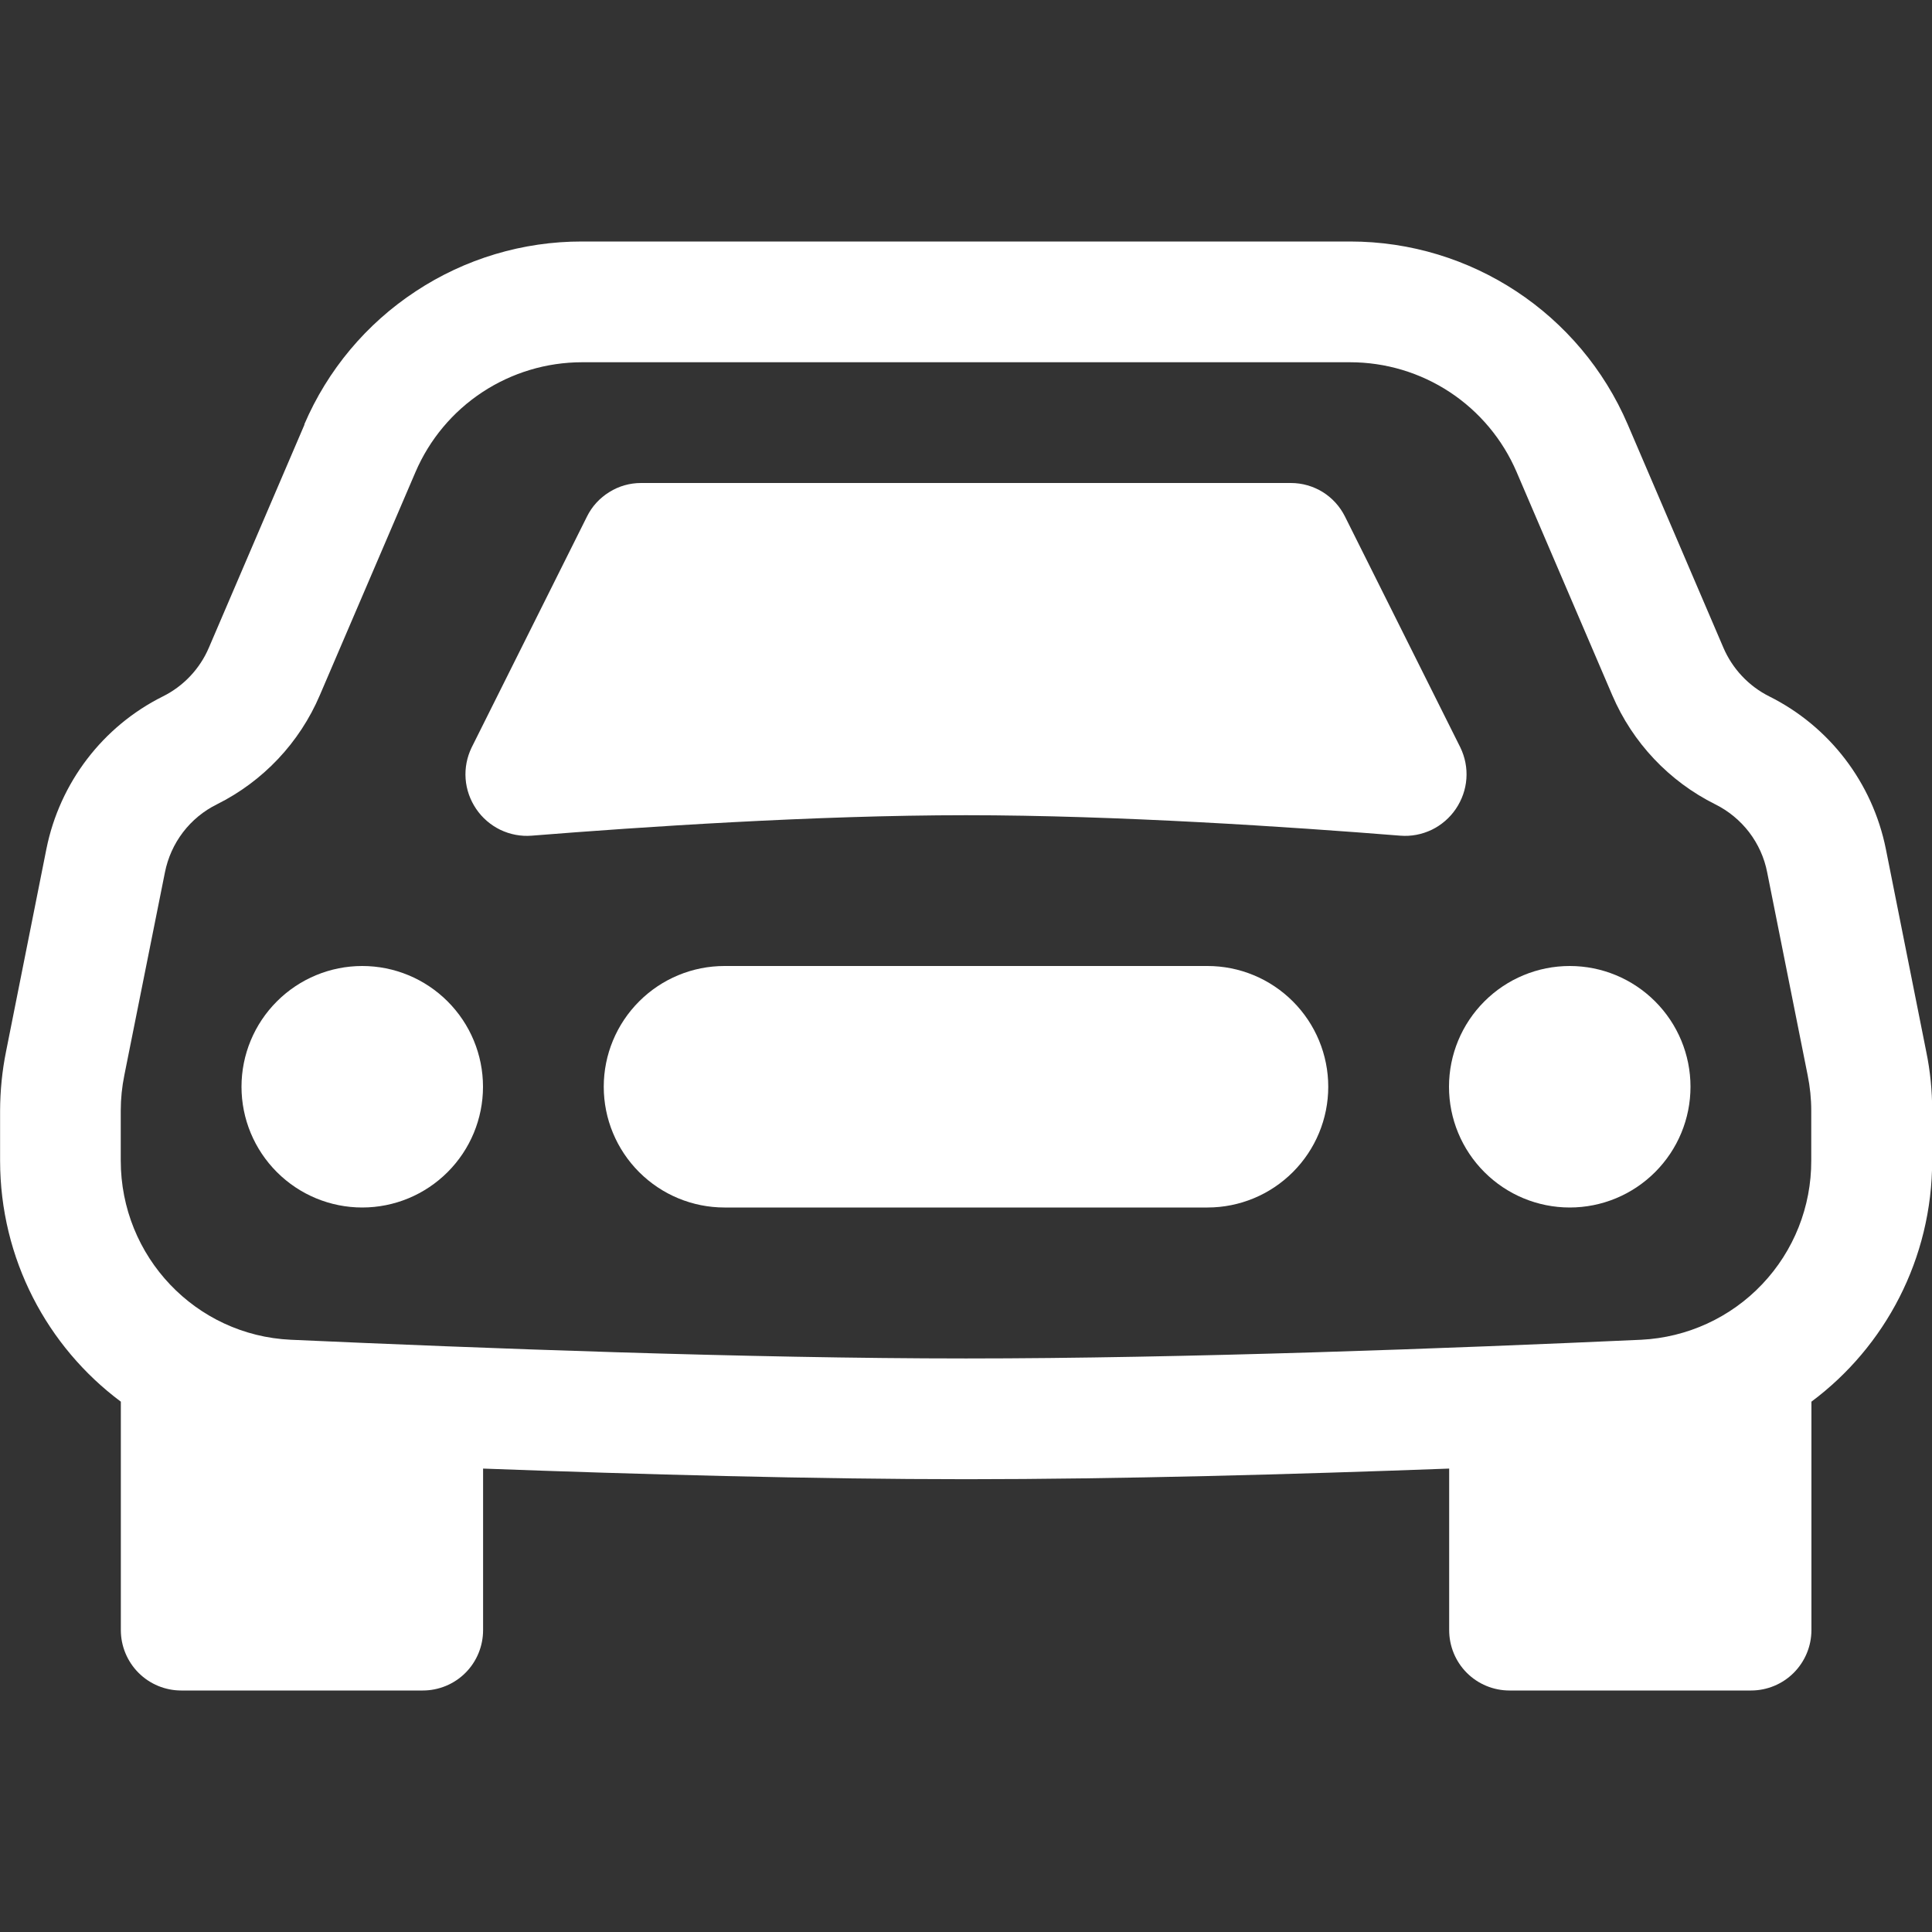 <svg width="22" height="22" viewBox="0 0 22 22" fill="none" xmlns="http://www.w3.org/2000/svg">
<rect x="0" y="0" width="22" height="22" fill="#333333" stroke="none"/>
<g clip-path="url(#clip0_109_365)">
<path d="M5.5 12.375C5.5 12.74 5.355 13.089 5.097 13.347C4.839 13.605 4.49 13.75 4.125 13.75C3.76 13.75 3.411 13.605 3.153 13.347C2.895 13.089 2.75 12.74 2.75 12.375C2.75 12.01 2.895 11.661 3.153 11.403C3.411 11.145 3.76 11 4.125 11C4.49 11 4.839 11.145 5.097 11.403C5.355 11.661 5.5 12.01 5.5 12.375ZM19.25 12.375C19.25 12.74 19.105 13.089 18.847 13.347C18.589 13.605 18.24 13.75 17.875 13.75C17.51 13.75 17.161 13.605 16.903 13.347C16.645 13.089 16.5 12.74 16.5 12.375C16.5 12.01 16.645 11.661 16.903 11.403C17.161 11.145 17.51 11 17.875 11C18.24 11 18.589 11.145 18.847 11.403C19.105 11.661 19.25 12.01 19.25 12.375ZM8.25 11C7.885 11 7.536 11.145 7.278 11.403C7.02 11.661 6.875 12.01 6.875 12.375C6.875 12.74 7.02 13.089 7.278 13.347C7.536 13.605 7.885 13.75 8.25 13.75H13.75C14.115 13.75 14.464 13.605 14.722 13.347C14.98 13.089 15.125 12.74 15.125 12.375C15.125 12.01 14.98 11.661 14.722 11.403C14.464 11.145 14.115 11 13.75 11H8.25ZM6.685 5.88L5.371 8.511C5.317 8.622 5.293 8.745 5.302 8.868C5.311 8.991 5.353 9.109 5.422 9.211C5.491 9.313 5.586 9.395 5.697 9.449C5.808 9.502 5.931 9.526 6.054 9.516C7.305 9.416 9.285 9.283 11 9.283C12.715 9.283 14.696 9.416 15.946 9.516C16.069 9.526 16.192 9.502 16.303 9.449C16.414 9.395 16.509 9.313 16.578 9.211C16.647 9.109 16.689 8.991 16.698 8.868C16.707 8.745 16.683 8.622 16.629 8.511L15.315 5.881C15.258 5.767 15.17 5.67 15.062 5.603C14.953 5.536 14.828 5.5 14.7 5.5H7.3C7.172 5.5 7.047 5.535 6.939 5.603C6.83 5.67 6.742 5.765 6.685 5.88Z" fill="white"/>
<path d="M3.465 4.833C3.73 4.214 4.171 3.687 4.734 3.317C5.296 2.946 5.954 2.749 6.628 2.75H15.375C16.75 2.75 17.993 3.57 18.535 4.833L19.624 7.374C19.727 7.615 19.913 7.813 20.147 7.93C20.834 8.273 21.322 8.913 21.474 9.665L21.934 11.973C21.98 12.195 22.002 12.42 22.002 12.647V13.215C22.002 14.334 21.465 15.337 20.627 15.961V18.562C20.627 18.745 20.554 18.92 20.425 19.049C20.296 19.178 20.121 19.25 19.939 19.25H17.189C17.007 19.25 16.832 19.178 16.703 19.049C16.574 18.92 16.502 18.745 16.502 18.562V16.723C14.725 16.789 12.727 16.844 11.002 16.844C9.276 16.844 7.278 16.789 5.501 16.723V18.562C5.501 18.745 5.429 18.92 5.3 19.049C5.171 19.178 4.996 19.25 4.814 19.25H2.064C1.882 19.25 1.707 19.178 1.578 19.049C1.449 18.92 1.376 18.745 1.376 18.562V15.961C0.538 15.337 0.001 14.334 0.001 13.215V12.647C0.002 12.421 0.024 12.195 0.069 11.973L0.529 9.664C0.681 8.913 1.169 8.272 1.855 7.93C2.09 7.813 2.276 7.616 2.379 7.374L3.468 4.833H3.465ZM6.628 4.125C6.224 4.125 5.829 4.244 5.492 4.466C5.155 4.688 4.89 5.005 4.731 5.376L3.642 7.916C3.412 8.456 2.996 8.897 2.47 9.159C2.318 9.234 2.186 9.343 2.083 9.478C1.981 9.612 1.911 9.768 1.878 9.934L1.416 12.243C1.389 12.376 1.375 12.511 1.375 12.647V13.215C1.375 14.31 2.228 15.206 3.311 15.256C5.449 15.352 8.517 15.469 11 15.469C13.483 15.469 16.551 15.353 18.689 15.256C19.212 15.23 19.706 15.004 20.066 14.624C20.427 14.244 20.627 13.739 20.625 13.215V12.647C20.625 12.512 20.611 12.377 20.584 12.243L20.123 9.933C20.091 9.767 20.02 9.611 19.918 9.477C19.815 9.343 19.683 9.234 19.532 9.159C19.006 8.897 18.59 8.456 18.359 7.916L17.27 5.375C17.111 5.004 16.846 4.687 16.509 4.465C16.172 4.243 15.777 4.125 15.373 4.125H6.628Z" fill="white"/>
</g>
<defs>
<clipPath id="clip0_109_365">
<rect width="22" height="22" fill="white"/>
</clipPath>
</defs>
</svg>
